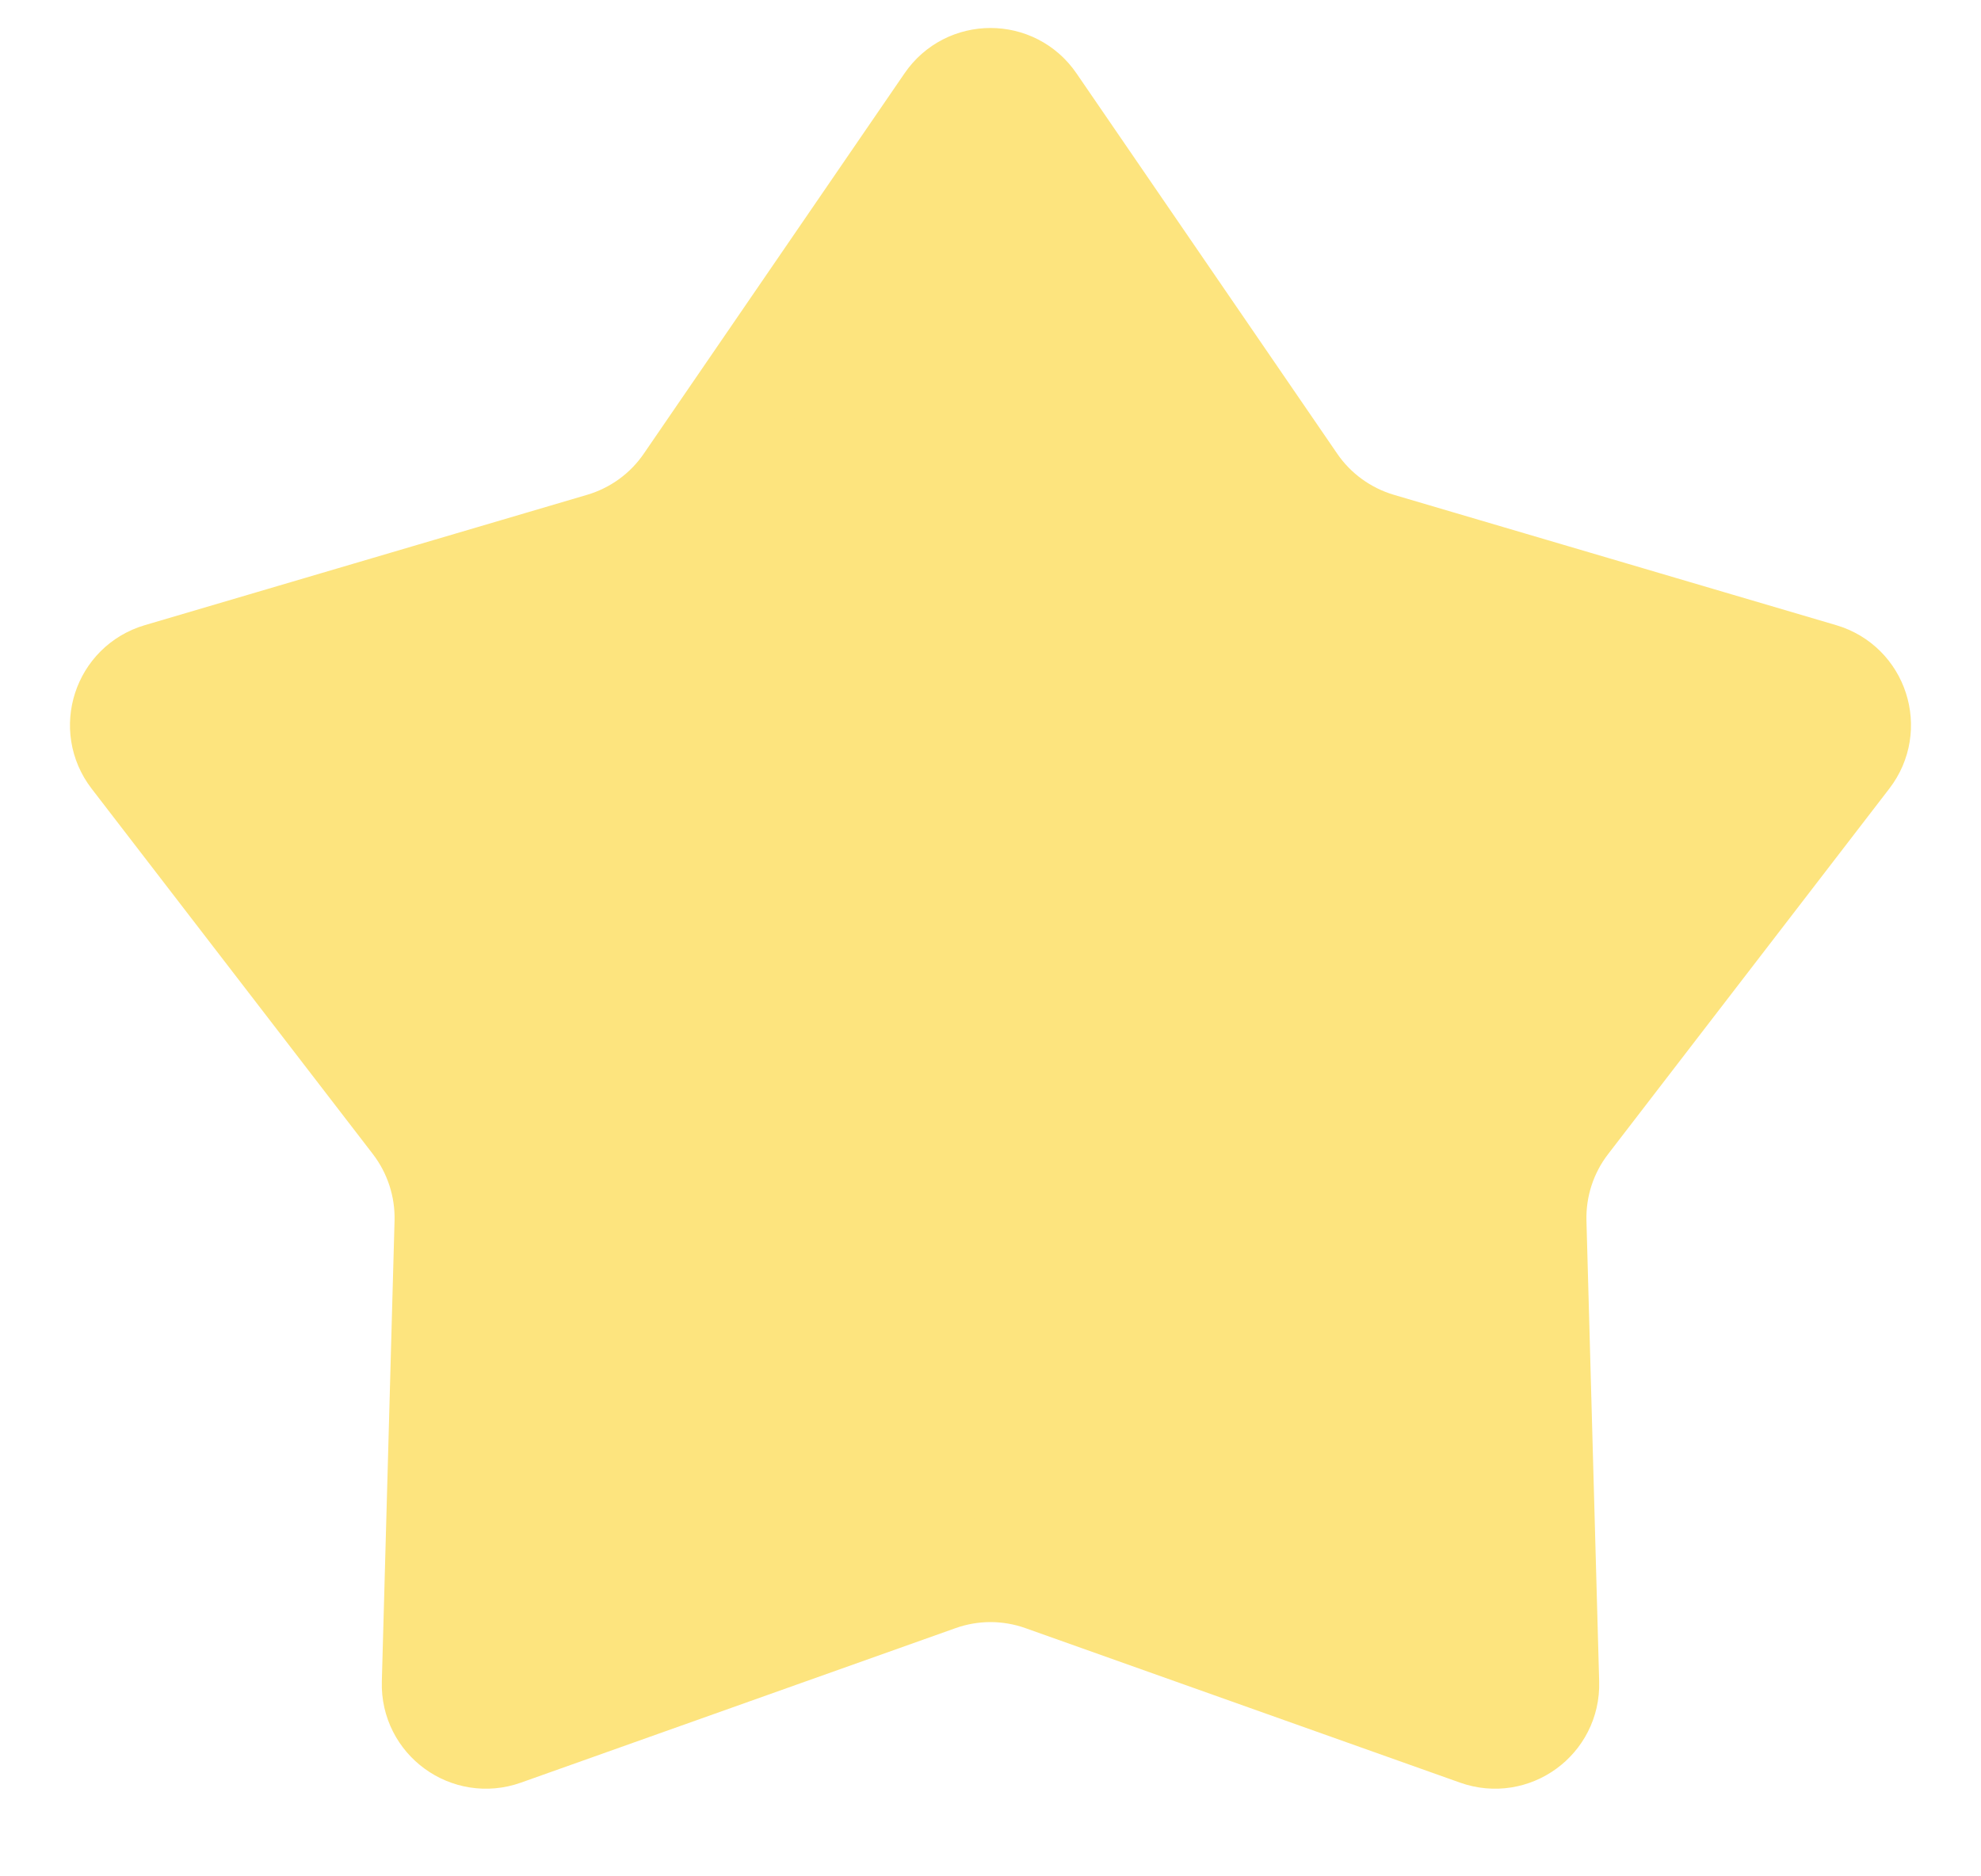 <svg width="19" height="18" viewBox="0 0 19 18" fill="none" xmlns="http://www.w3.org/2000/svg">
<path d="M9.088 0.986C9.286 0.696 9.714 0.696 9.912 0.986L12.413 4.635C12.608 4.92 12.896 5.128 13.226 5.226L17.47 6.477C17.807 6.576 17.939 6.983 17.724 7.261L15.027 10.767C14.816 11.041 14.707 11.378 14.716 11.723L14.838 16.145C14.848 16.497 14.502 16.748 14.171 16.63L10.003 15.148C9.677 15.032 9.323 15.032 8.997 15.148L4.829 16.63C4.498 16.748 4.152 16.497 4.162 16.145L4.284 11.723C4.293 11.378 4.183 11.041 3.973 10.767L1.275 7.261C1.061 6.983 1.193 6.576 1.53 6.477L5.774 5.226C6.105 5.128 6.392 4.92 6.587 4.635L9.088 0.986Z" fill="#FDE47E" stroke="#FDE47E"/>
</svg>
